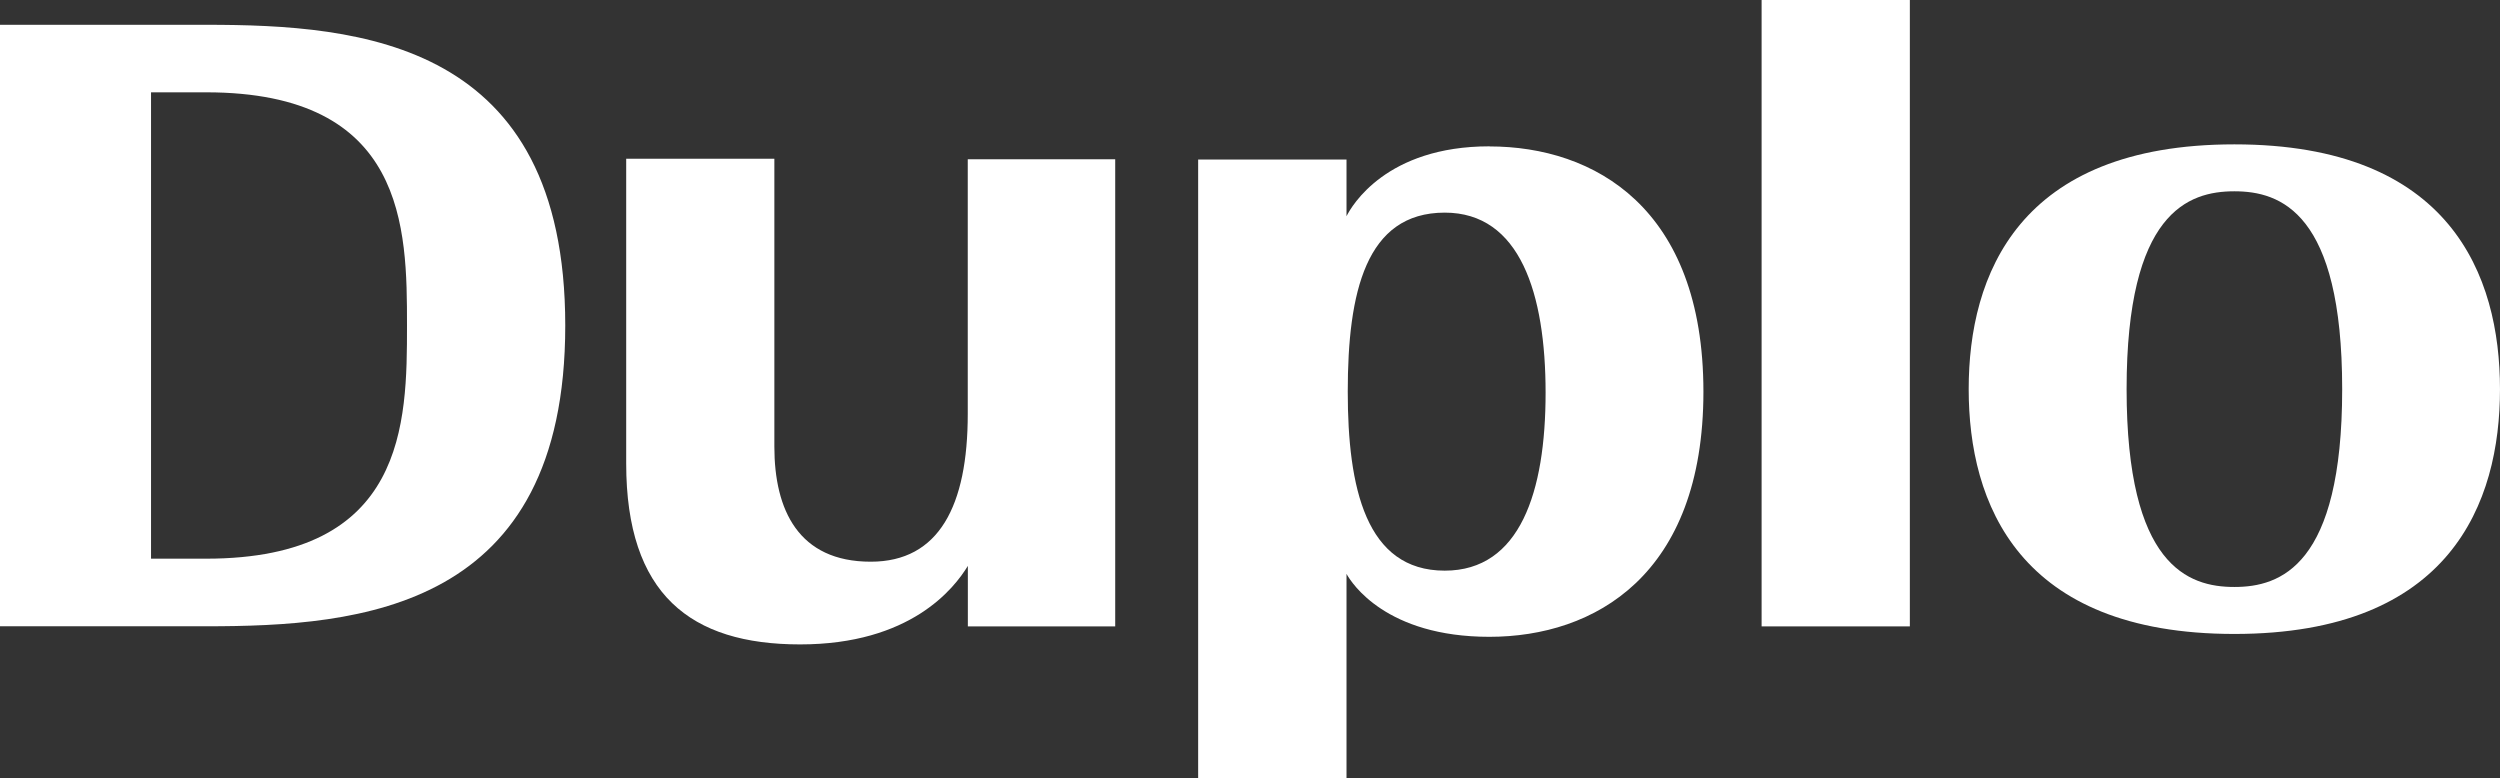 <svg xmlns="http://www.w3.org/2000/svg" xmlns:xlink="http://www.w3.org/1999/xlink" width="164.969" height="51.369" viewBox="0 0 164.969 51.369">
  <rect x="0" y="0" width="164.969" height="51.369" fill="#333333" stroke="none"/>
  <defs>
    <clipPath id="clip-path">
      <rect id="Rectangle_4" data-name="Rectangle 4" width="164.969" height="51.369" fill="none"/>
    </clipPath>
  </defs>
  <g id="Group_2" data-name="Group 2" transform="translate(0 0)">
    <g id="Group_1" data-name="Group 1" transform="translate(0 0)" clip-path="url(#clip-path)">
      <path id="Path_1" data-name="Path 1" d="M77.635,35.494c-5.214,0-6.4-5.486-6.4-11.814,0-6.543,1.187-11.811,6.4-11.811,4.97,0,6.655,5.339,6.655,11.885s-1.685,11.74-6.655,11.74m2.947-28c-6.811,0-9.087,3.926-9.429,4.613V8.367h-9.79v40.84h9.79v-13.5c.341.62,2.618,4.153,9.429,4.153,6.922,0,14.123-4.05,14.123-16.182v0C94.7,11.551,87.5,7.5,80.582,7.5" transform="translate(17.7 2.162)" fill="#fff"/>
      <path id="Path_2" data-name="Path 2" d="M54.616,34.989v4H64.34V8.167H54.61v16.8c0,6.07-1.9,9.754-6.4,9.754-4.769,0-6.362-3.412-6.362-7.592v-19H32.071l0,20.111c0,8.638,4.248,11.939,11.476,11.939,7.277,0,10.162-3.686,11.073-5.187" transform="translate(9.25 2.344)" fill="#fff"/>
      <path id="Path_3" data-name="Path 3" d="M118.357,36.6c-3.047,0-7.111-1.394-7.111-13.055s4.064-13.055,7.111-13.055,7.115,1.393,7.115,13.055S121.4,36.6,118.357,36.6m0-29.207h0c-14.267,0-17.531,8.646-17.531,16.152S104.09,39.7,118.357,39.7h0c14.264,0,17.528-8.648,17.528-16.151S132.622,7.393,118.358,7.393" transform="translate(29.083 2.133)" fill="#fff"/>
      <rect id="Rectangle_3" data-name="Rectangle 3" width="9.782" height="41.334" transform="translate(116.244 0)" fill="#fff"/>
      <path id="Path_4" data-name="Path 4" d="M13.6,36.5H9.966V5.726H13.6c13.2,0,13.257,8.956,13.257,15.389S26.8,36.5,13.6,36.5M37.3,21.115h0c0-18.747-13.49-19.845-23.7-19.845H0V40.961H13.6c10.211,0,23.7-1.1,23.7-19.843Z" transform="translate(0 0.366)" fill="#fff"/>
    </g>
  </g>
</svg>
